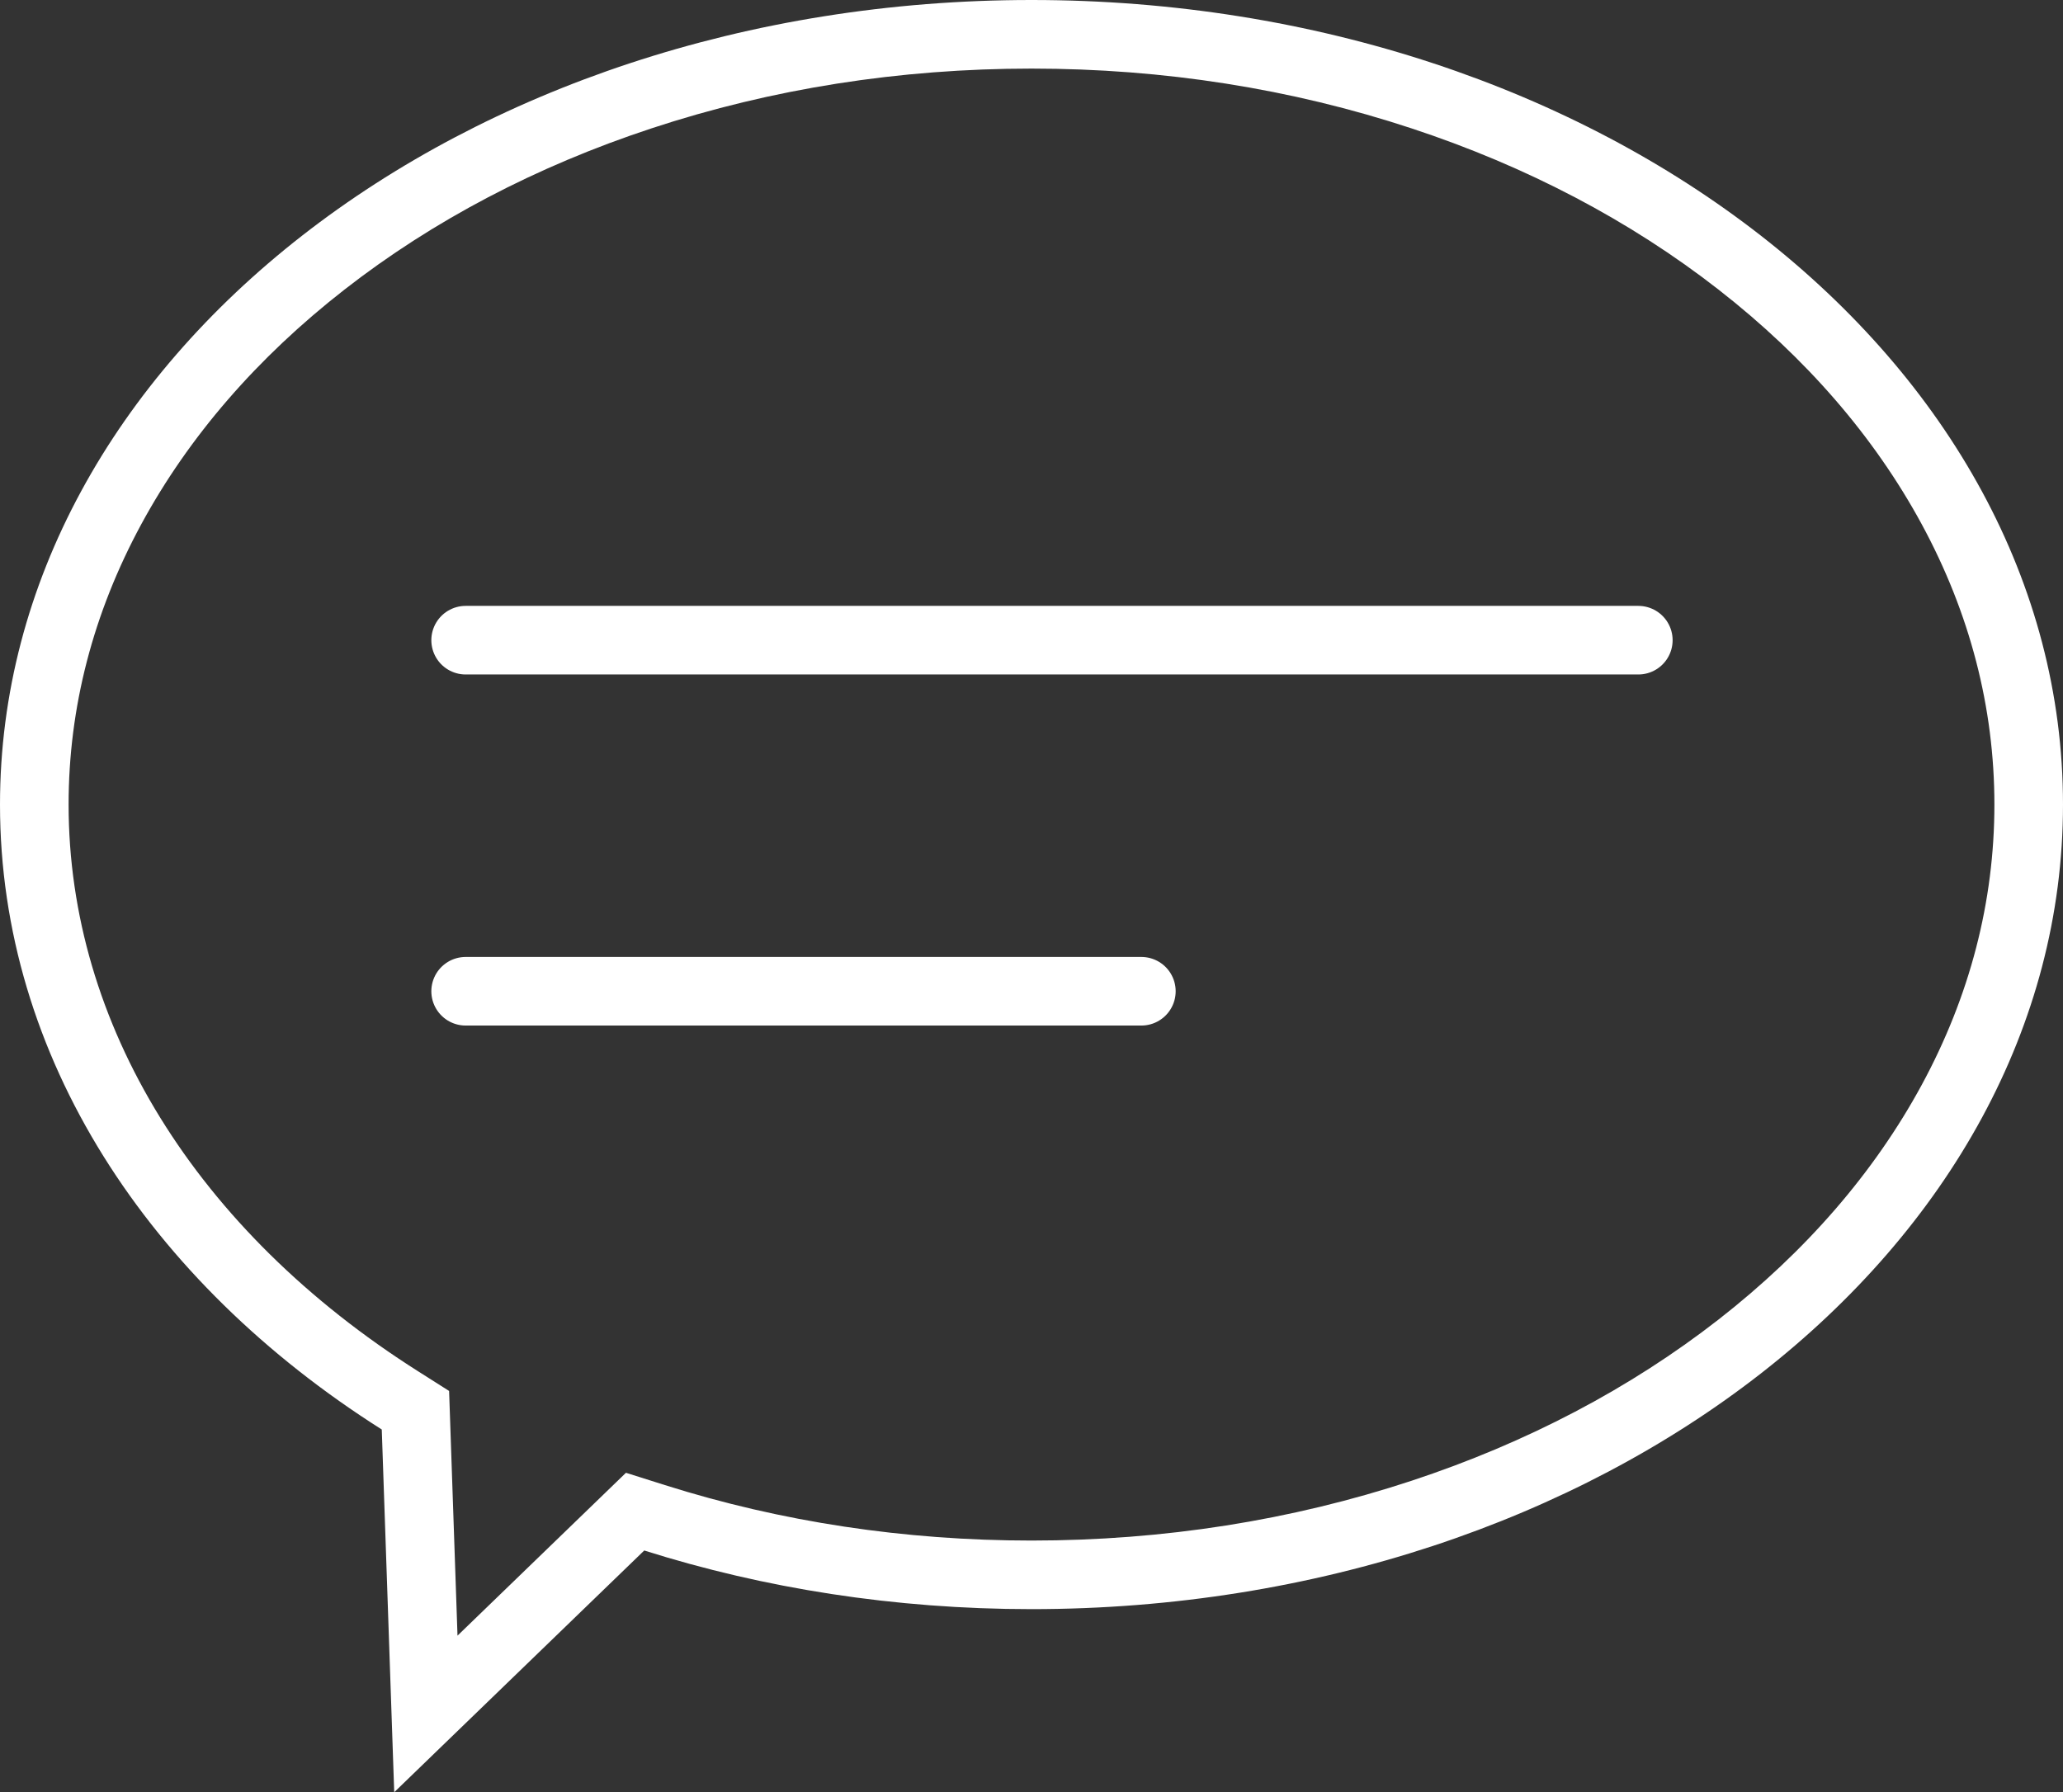 <svg xmlns="http://www.w3.org/2000/svg" width="60.144" height="52.26" viewBox="0 0 60.144 52.26">
  <rect x="0" y="0" width="60.144" height="52.26" fill="#333333" stroke="none"/>
  <g id="speech" transform="translate(-10099 -424)">
    <g id="合体_1" data-name="合体 1" transform="translate(10099 424)" fill="none">
      <path d="M11.13,41.683C4.339,37.382,0,30.817,0,23.46,0,10.5,13.464,0,30.072,0S60.144,10.5,60.144,23.46,46.68,46.921,30.072,46.921a37.48,37.48,0,0,1-11.29-1.709L11.493,52.26Z" stroke="none"/>
      <path d="M 13.338 47.694 L 18.249 42.945 L 19.385 43.304 C 22.777 44.377 26.372 44.921 30.072 44.921 C 33.918 44.921 37.646 44.334 41.151 43.178 C 44.513 42.068 47.526 40.485 50.106 38.473 C 52.649 36.488 54.64 34.189 56.023 31.639 C 57.43 29.043 58.144 26.291 58.144 23.46 C 58.144 20.63 57.43 17.878 56.023 15.282 C 54.64 12.732 52.649 10.432 50.106 8.448 C 47.526 6.435 44.513 4.852 41.151 3.743 C 37.646 2.586 33.918 2 30.072 2 C 26.226 2 22.498 2.586 18.993 3.743 C 15.631 4.852 12.618 6.435 10.038 8.448 C 7.495 10.432 5.504 12.732 4.121 15.282 C 2.714 17.878 2 20.63 2 23.46 C 2 29.861 5.718 35.888 12.201 39.993 L 13.093 40.559 L 13.338 47.694 M 11.493 52.26 L 11.13 41.683 C 4.339 37.382 1.075439399755851e-06 30.817 1.075439399755851e-06 23.46 C 1.075439399755851e-06 10.503 13.464 4.419555807544384e-06 30.072 4.419555807544384e-06 C 46.68 4.419555807544384e-06 60.144 10.503 60.144 23.46 C 60.144 36.417 46.68 46.921 30.072 46.921 C 26.079 46.921 22.268 46.314 18.782 45.211 L 11.493 52.26 Z" stroke="none" fill="#fff"/>
    </g>
    <path id="パス_11534" data-name="パス 11534" d="M10130.826,467.763h34.188" transform="translate(-18.251 -25.096)" fill="none" stroke="#fff" stroke-linecap="round" stroke-width="2"/>
    <path id="パス_11535" data-name="パス 11535" d="M10130.826,467.763h19.7" transform="translate(-18.251 -14.859)" fill="none" stroke="#fff" stroke-linecap="round" stroke-width="2"/>
  </g>
</svg>
